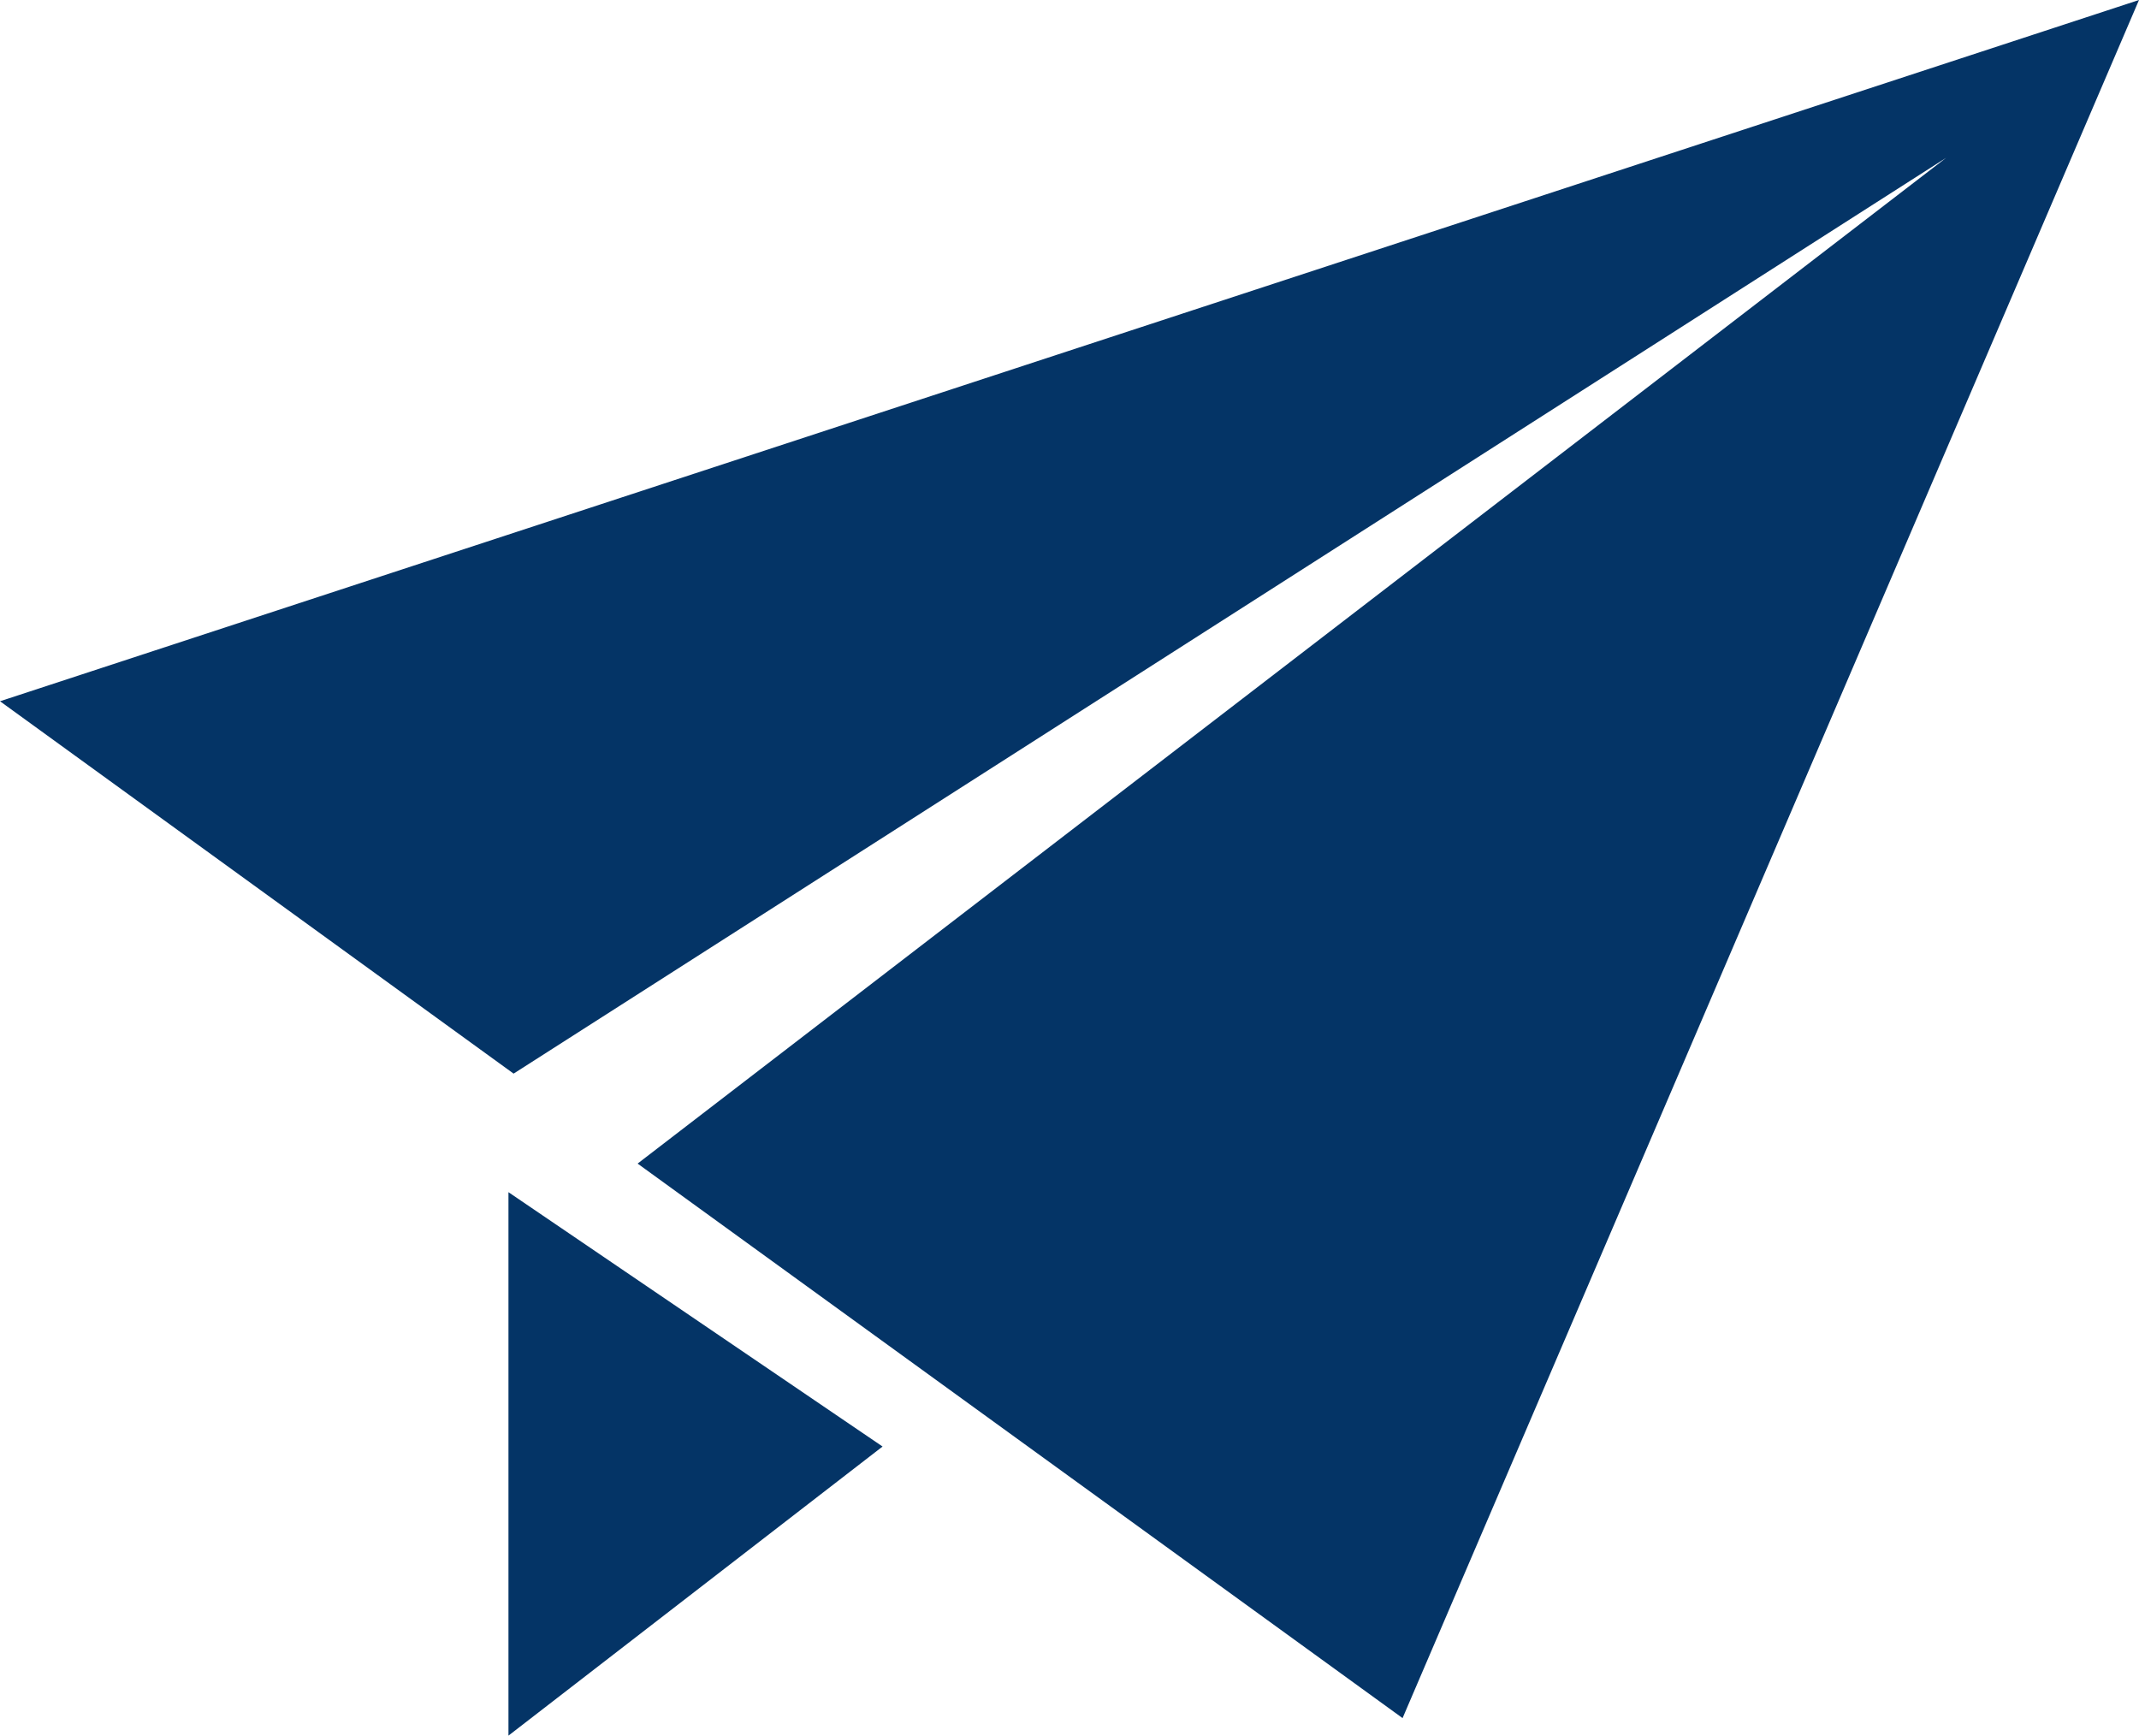 <?xml version="1.0" encoding="UTF-8"?> <svg xmlns="http://www.w3.org/2000/svg" width="35.758" height="29.015" viewBox="0 0 35.758 29.015"><g id="無料の紙飛行機アイコン" transform="translate(0 -48.27)"><path id="パス_510" data-name="パス 510" d="M121.71,342.723l6.254-4.833-6.254-4.252Z" transform="translate(-113.21 -265.438)" fill="#043466"></path><path id="パス_511" data-name="パス 511" d="M0,59.993l8.586,6.225,23.948-15.31L10.659,67.722l12.788,9.27L35.758,48.27Z" fill="#043466"></path></g></svg> 